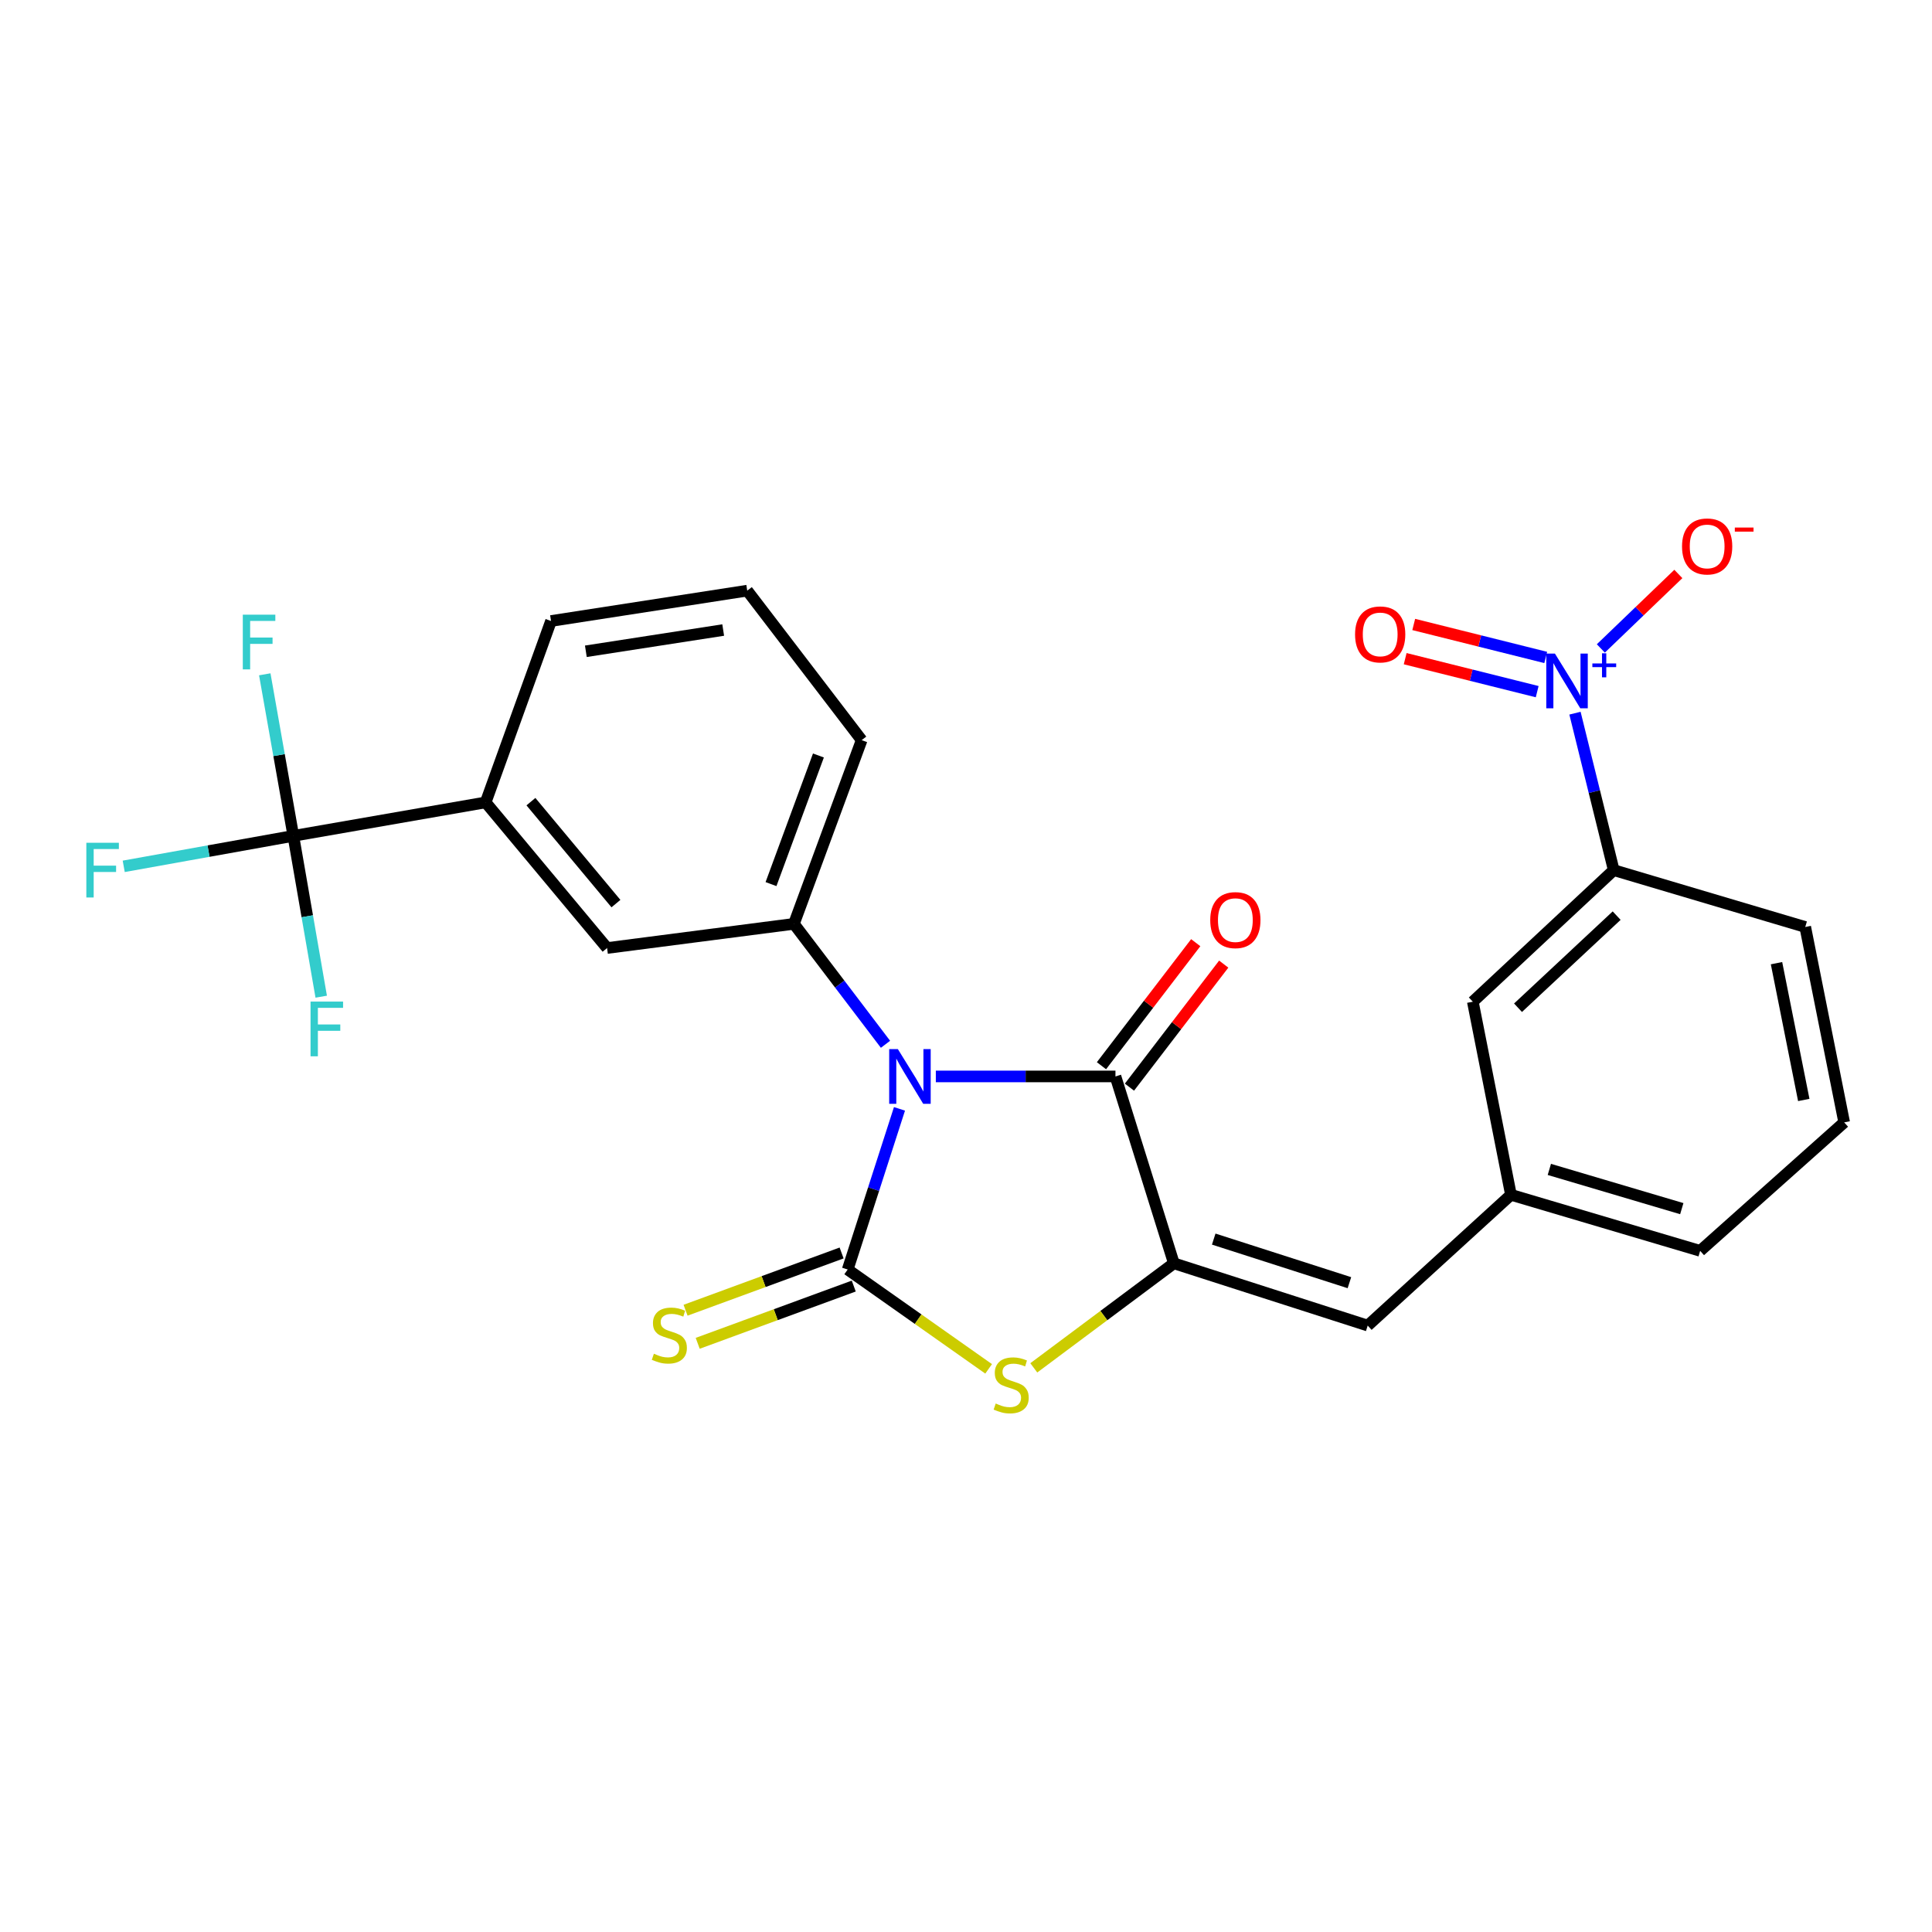 <?xml version='1.0' encoding='iso-8859-1'?>
<svg version='1.1' baseProfile='full'
              xmlns='http://www.w3.org/2000/svg'
                      xmlns:rdkit='http://www.rdkit.org/xml'
                      xmlns:xlink='http://www.w3.org/1999/xlink'
                  xml:space='preserve'
width='1000px' height='1000px' viewBox='0 0 1000 1000'>
<!-- END OF HEADER -->
<rect style='opacity:1.0;fill:#FFFFFF;stroke:none' width='1000' height='1000' x='0' y='0'> </rect>
<path class='bond-0' d='M 465.571,573.946 L 452.165,615.524' style='fill:none;fill-rule:evenodd;stroke:#0000FF;stroke-width:6px;stroke-linecap:butt;stroke-linejoin:miter;stroke-opacity:1' />
<path class='bond-0' d='M 452.165,615.524 L 438.758,657.101' style='fill:none;fill-rule:evenodd;stroke:#000000;stroke-width:6px;stroke-linecap:butt;stroke-linejoin:miter;stroke-opacity:1' />
<path class='bond-1' d='M 484.383,557.161 L 530.872,557.161' style='fill:none;fill-rule:evenodd;stroke:#0000FF;stroke-width:6px;stroke-linecap:butt;stroke-linejoin:miter;stroke-opacity:1' />
<path class='bond-1' d='M 530.872,557.161 L 577.36,557.161' style='fill:none;fill-rule:evenodd;stroke:#000000;stroke-width:6px;stroke-linecap:butt;stroke-linejoin:miter;stroke-opacity:1' />
<path class='bond-5' d='M 458.331,540.521 L 434.631,509.352' style='fill:none;fill-rule:evenodd;stroke:#0000FF;stroke-width:6px;stroke-linecap:butt;stroke-linejoin:miter;stroke-opacity:1' />
<path class='bond-5' d='M 434.631,509.352 L 410.932,478.184' style='fill:none;fill-rule:evenodd;stroke:#000000;stroke-width:6px;stroke-linecap:butt;stroke-linejoin:miter;stroke-opacity:1' />
<path class='bond-3' d='M 438.758,657.101 L 475.236,682.807' style='fill:none;fill-rule:evenodd;stroke:#000000;stroke-width:6px;stroke-linecap:butt;stroke-linejoin:miter;stroke-opacity:1' />
<path class='bond-3' d='M 475.236,682.807 L 511.713,708.514' style='fill:none;fill-rule:evenodd;stroke:#CCCC00;stroke-width:6px;stroke-linecap:butt;stroke-linejoin:miter;stroke-opacity:1' />
<path class='bond-10' d='M 435.616,648.536 L 395.231,663.353' style='fill:none;fill-rule:evenodd;stroke:#000000;stroke-width:6px;stroke-linecap:butt;stroke-linejoin:miter;stroke-opacity:1' />
<path class='bond-10' d='M 395.231,663.353 L 354.847,678.17' style='fill:none;fill-rule:evenodd;stroke:#CCCC00;stroke-width:6px;stroke-linecap:butt;stroke-linejoin:miter;stroke-opacity:1' />
<path class='bond-10' d='M 441.901,665.666 L 401.516,680.483' style='fill:none;fill-rule:evenodd;stroke:#000000;stroke-width:6px;stroke-linecap:butt;stroke-linejoin:miter;stroke-opacity:1' />
<path class='bond-10' d='M 401.516,680.483 L 361.132,695.3' style='fill:none;fill-rule:evenodd;stroke:#CCCC00;stroke-width:6px;stroke-linecap:butt;stroke-linejoin:miter;stroke-opacity:1' />
<path class='bond-2' d='M 577.36,557.161 L 607.589,653.888' style='fill:none;fill-rule:evenodd;stroke:#000000;stroke-width:6px;stroke-linecap:butt;stroke-linejoin:miter;stroke-opacity:1' />
<path class='bond-14' d='M 584.602,562.71 L 608.999,530.868' style='fill:none;fill-rule:evenodd;stroke:#000000;stroke-width:6px;stroke-linecap:butt;stroke-linejoin:miter;stroke-opacity:1' />
<path class='bond-14' d='M 608.999,530.868 L 633.397,499.027' style='fill:none;fill-rule:evenodd;stroke:#FF0000;stroke-width:6px;stroke-linecap:butt;stroke-linejoin:miter;stroke-opacity:1' />
<path class='bond-14' d='M 570.118,551.612 L 594.516,519.771' style='fill:none;fill-rule:evenodd;stroke:#000000;stroke-width:6px;stroke-linecap:butt;stroke-linejoin:miter;stroke-opacity:1' />
<path class='bond-14' d='M 594.516,519.771 L 618.913,487.929' style='fill:none;fill-rule:evenodd;stroke:#FF0000;stroke-width:6px;stroke-linecap:butt;stroke-linejoin:miter;stroke-opacity:1' />
<path class='bond-7' d='M 607.589,653.888 L 707.924,686.123' style='fill:none;fill-rule:evenodd;stroke:#000000;stroke-width:6px;stroke-linecap:butt;stroke-linejoin:miter;stroke-opacity:1' />
<path class='bond-7' d='M 628.22,641.351 L 698.455,663.916' style='fill:none;fill-rule:evenodd;stroke:#000000;stroke-width:6px;stroke-linecap:butt;stroke-linejoin:miter;stroke-opacity:1' />
<path class='bond-26' d='M 607.589,653.888 L 571.338,680.943' style='fill:none;fill-rule:evenodd;stroke:#000000;stroke-width:6px;stroke-linecap:butt;stroke-linejoin:miter;stroke-opacity:1' />
<path class='bond-26' d='M 571.338,680.943 L 535.088,707.999' style='fill:none;fill-rule:evenodd;stroke:#CCCC00;stroke-width:6px;stroke-linecap:butt;stroke-linejoin:miter;stroke-opacity:1' />
<path class='bond-4' d='M 815.206,369.137 L 825.235,409.758' style='fill:none;fill-rule:evenodd;stroke:#0000FF;stroke-width:6px;stroke-linecap:butt;stroke-linejoin:miter;stroke-opacity:1' />
<path class='bond-4' d='M 825.235,409.758 L 835.264,450.379' style='fill:none;fill-rule:evenodd;stroke:#000000;stroke-width:6px;stroke-linecap:butt;stroke-linejoin:miter;stroke-opacity:1' />
<path class='bond-12' d='M 828.594,335.632 L 848.652,316.357' style='fill:none;fill-rule:evenodd;stroke:#0000FF;stroke-width:6px;stroke-linecap:butt;stroke-linejoin:miter;stroke-opacity:1' />
<path class='bond-12' d='M 848.652,316.357 L 868.71,297.081' style='fill:none;fill-rule:evenodd;stroke:#FF0000;stroke-width:6px;stroke-linecap:butt;stroke-linejoin:miter;stroke-opacity:1' />
<path class='bond-13' d='M 800.067,340.298 L 765.906,331.761' style='fill:none;fill-rule:evenodd;stroke:#0000FF;stroke-width:6px;stroke-linecap:butt;stroke-linejoin:miter;stroke-opacity:1' />
<path class='bond-13' d='M 765.906,331.761 L 731.744,323.224' style='fill:none;fill-rule:evenodd;stroke:#FF0000;stroke-width:6px;stroke-linecap:butt;stroke-linejoin:miter;stroke-opacity:1' />
<path class='bond-13' d='M 795.644,358 L 761.482,349.463' style='fill:none;fill-rule:evenodd;stroke:#0000FF;stroke-width:6px;stroke-linecap:butt;stroke-linejoin:miter;stroke-opacity:1' />
<path class='bond-13' d='M 761.482,349.463 L 727.32,340.927' style='fill:none;fill-rule:evenodd;stroke:#FF0000;stroke-width:6px;stroke-linecap:butt;stroke-linejoin:miter;stroke-opacity:1' />
<path class='bond-11' d='M 410.932,478.184 L 314.226,490.693' style='fill:none;fill-rule:evenodd;stroke:#000000;stroke-width:6px;stroke-linecap:butt;stroke-linejoin:miter;stroke-opacity:1' />
<path class='bond-20' d='M 410.932,478.184 L 445.996,383.09' style='fill:none;fill-rule:evenodd;stroke:#000000;stroke-width:6px;stroke-linecap:butt;stroke-linejoin:miter;stroke-opacity:1' />
<path class='bond-20' d='M 399.072,457.608 L 423.616,391.041' style='fill:none;fill-rule:evenodd;stroke:#000000;stroke-width:6px;stroke-linecap:butt;stroke-linejoin:miter;stroke-opacity:1' />
<path class='bond-6' d='M 151.832,432.649 L 251.367,415.315' style='fill:none;fill-rule:evenodd;stroke:#000000;stroke-width:6px;stroke-linecap:butt;stroke-linejoin:miter;stroke-opacity:1' />
<path class='bond-17' d='M 151.832,432.649 L 107.934,440.533' style='fill:none;fill-rule:evenodd;stroke:#000000;stroke-width:6px;stroke-linecap:butt;stroke-linejoin:miter;stroke-opacity:1' />
<path class='bond-17' d='M 107.934,440.533 L 64.036,448.416' style='fill:none;fill-rule:evenodd;stroke:#33CCCC;stroke-width:6px;stroke-linecap:butt;stroke-linejoin:miter;stroke-opacity:1' />
<path class='bond-18' d='M 151.832,432.649 L 159.047,474.266' style='fill:none;fill-rule:evenodd;stroke:#000000;stroke-width:6px;stroke-linecap:butt;stroke-linejoin:miter;stroke-opacity:1' />
<path class='bond-18' d='M 159.047,474.266 L 166.262,515.883' style='fill:none;fill-rule:evenodd;stroke:#33CCCC;stroke-width:6px;stroke-linecap:butt;stroke-linejoin:miter;stroke-opacity:1' />
<path class='bond-19' d='M 151.832,432.649 L 144.439,390.835' style='fill:none;fill-rule:evenodd;stroke:#000000;stroke-width:6px;stroke-linecap:butt;stroke-linejoin:miter;stroke-opacity:1' />
<path class='bond-19' d='M 144.439,390.835 L 137.046,349.021' style='fill:none;fill-rule:evenodd;stroke:#33CCCC;stroke-width:6px;stroke-linecap:butt;stroke-linejoin:miter;stroke-opacity:1' />
<path class='bond-15' d='M 707.924,686.123 L 782.066,618.429' style='fill:none;fill-rule:evenodd;stroke:#000000;stroke-width:6px;stroke-linecap:butt;stroke-linejoin:miter;stroke-opacity:1' />
<path class='bond-8' d='M 835.264,450.379 L 762.329,518.479' style='fill:none;fill-rule:evenodd;stroke:#000000;stroke-width:6px;stroke-linecap:butt;stroke-linejoin:miter;stroke-opacity:1' />
<path class='bond-8' d='M 836.776,473.93 L 785.722,521.6' style='fill:none;fill-rule:evenodd;stroke:#000000;stroke-width:6px;stroke-linecap:butt;stroke-linejoin:miter;stroke-opacity:1' />
<path class='bond-28' d='M 835.264,450.379 L 934.393,479.806' style='fill:none;fill-rule:evenodd;stroke:#000000;stroke-width:6px;stroke-linecap:butt;stroke-linejoin:miter;stroke-opacity:1' />
<path class='bond-9' d='M 251.367,415.315 L 314.226,490.693' style='fill:none;fill-rule:evenodd;stroke:#000000;stroke-width:6px;stroke-linecap:butt;stroke-linejoin:miter;stroke-opacity:1' />
<path class='bond-9' d='M 274.809,414.936 L 318.81,467.701' style='fill:none;fill-rule:evenodd;stroke:#000000;stroke-width:6px;stroke-linecap:butt;stroke-linejoin:miter;stroke-opacity:1' />
<path class='bond-27' d='M 251.367,415.315 L 285.214,321.427' style='fill:none;fill-rule:evenodd;stroke:#000000;stroke-width:6px;stroke-linecap:butt;stroke-linejoin:miter;stroke-opacity:1' />
<path class='bond-16' d='M 782.066,618.429 L 762.329,518.479' style='fill:none;fill-rule:evenodd;stroke:#000000;stroke-width:6px;stroke-linecap:butt;stroke-linejoin:miter;stroke-opacity:1' />
<path class='bond-25' d='M 782.066,618.429 L 879.998,647.441' style='fill:none;fill-rule:evenodd;stroke:#000000;stroke-width:6px;stroke-linecap:butt;stroke-linejoin:miter;stroke-opacity:1' />
<path class='bond-25' d='M 801.938,605.286 L 870.491,625.594' style='fill:none;fill-rule:evenodd;stroke:#000000;stroke-width:6px;stroke-linecap:butt;stroke-linejoin:miter;stroke-opacity:1' />
<path class='bond-23' d='M 445.996,383.09 L 386.766,305.714' style='fill:none;fill-rule:evenodd;stroke:#000000;stroke-width:6px;stroke-linecap:butt;stroke-linejoin:miter;stroke-opacity:1' />
<path class='bond-21' d='M 934.393,479.806 L 954.545,580.942' style='fill:none;fill-rule:evenodd;stroke:#000000;stroke-width:6px;stroke-linecap:butt;stroke-linejoin:miter;stroke-opacity:1' />
<path class='bond-21' d='M 919.521,498.542 L 933.628,569.338' style='fill:none;fill-rule:evenodd;stroke:#000000;stroke-width:6px;stroke-linecap:butt;stroke-linejoin:miter;stroke-opacity:1' />
<path class='bond-22' d='M 285.214,321.427 L 386.766,305.714' style='fill:none;fill-rule:evenodd;stroke:#000000;stroke-width:6px;stroke-linecap:butt;stroke-linejoin:miter;stroke-opacity:1' />
<path class='bond-22' d='M 303.237,337.102 L 374.323,326.103' style='fill:none;fill-rule:evenodd;stroke:#000000;stroke-width:6px;stroke-linecap:butt;stroke-linejoin:miter;stroke-opacity:1' />
<path class='bond-24' d='M 954.545,580.942 L 879.998,647.441' style='fill:none;fill-rule:evenodd;stroke:#000000;stroke-width:6px;stroke-linecap:butt;stroke-linejoin:miter;stroke-opacity:1' />
<path  class='atom-0' d='M 464.723 543.001
L 474.003 558.001
Q 474.923 559.481, 476.403 562.161
Q 477.883 564.841, 477.963 565.001
L 477.963 543.001
L 481.723 543.001
L 481.723 571.321
L 477.843 571.321
L 467.883 554.921
Q 466.723 553.001, 465.483 550.801
Q 464.283 548.601, 463.923 547.921
L 463.923 571.321
L 460.243 571.321
L 460.243 543.001
L 464.723 543.001
' fill='#0000FF'/>
<path  class='atom-4' d='M 515.381 726.457
Q 515.701 726.577, 517.021 727.137
Q 518.341 727.697, 519.781 728.057
Q 521.261 728.377, 522.701 728.377
Q 525.381 728.377, 526.941 727.097
Q 528.501 725.777, 528.501 723.497
Q 528.501 721.937, 527.701 720.977
Q 526.941 720.017, 525.741 719.497
Q 524.541 718.977, 522.541 718.377
Q 520.021 717.617, 518.501 716.897
Q 517.021 716.177, 515.941 714.657
Q 514.901 713.137, 514.901 710.577
Q 514.901 707.017, 517.301 704.817
Q 519.741 702.617, 524.541 702.617
Q 527.821 702.617, 531.541 704.177
L 530.621 707.257
Q 527.221 705.857, 524.661 705.857
Q 521.901 705.857, 520.381 707.017
Q 518.861 708.137, 518.901 710.097
Q 518.901 711.617, 519.661 712.537
Q 520.461 713.457, 521.581 713.977
Q 522.741 714.497, 524.661 715.097
Q 527.221 715.897, 528.741 716.697
Q 530.261 717.497, 531.341 719.137
Q 532.461 720.737, 532.461 723.497
Q 532.461 727.417, 529.821 729.537
Q 527.221 731.617, 522.861 731.617
Q 520.341 731.617, 518.421 731.057
Q 516.541 730.537, 514.301 729.617
L 515.381 726.457
' fill='#CCCC00'/>
<path  class='atom-5' d='M 804.828 338.296
L 814.108 353.296
Q 815.028 354.776, 816.508 357.456
Q 817.988 360.136, 818.068 360.296
L 818.068 338.296
L 821.828 338.296
L 821.828 366.616
L 817.948 366.616
L 807.988 350.216
Q 806.828 348.296, 805.588 346.096
Q 804.388 343.896, 804.028 343.216
L 804.028 366.616
L 800.348 366.616
L 800.348 338.296
L 804.828 338.296
' fill='#0000FF'/>
<path  class='atom-5' d='M 824.204 343.401
L 829.193 343.401
L 829.193 338.147
L 831.411 338.147
L 831.411 343.401
L 836.532 343.401
L 836.532 345.301
L 831.411 345.301
L 831.411 350.581
L 829.193 350.581
L 829.193 345.301
L 824.204 345.301
L 824.204 343.401
' fill='#0000FF'/>
<path  class='atom-11' d='M 338.451 700.689
Q 338.771 700.809, 340.091 701.369
Q 341.411 701.929, 342.851 702.289
Q 344.331 702.609, 345.771 702.609
Q 348.451 702.609, 350.011 701.329
Q 351.571 700.009, 351.571 697.729
Q 351.571 696.169, 350.771 695.209
Q 350.011 694.249, 348.811 693.729
Q 347.611 693.209, 345.611 692.609
Q 343.091 691.849, 341.571 691.129
Q 340.091 690.409, 339.011 688.889
Q 337.971 687.369, 337.971 684.809
Q 337.971 681.249, 340.371 679.049
Q 342.811 676.849, 347.611 676.849
Q 350.891 676.849, 354.611 678.409
L 353.691 681.489
Q 350.291 680.089, 347.731 680.089
Q 344.971 680.089, 343.451 681.249
Q 341.931 682.369, 341.971 684.329
Q 341.971 685.849, 342.731 686.769
Q 343.531 687.689, 344.651 688.209
Q 345.811 688.729, 347.731 689.329
Q 350.291 690.129, 351.811 690.929
Q 353.331 691.729, 354.411 693.369
Q 355.531 694.969, 355.531 697.729
Q 355.531 701.649, 352.891 703.769
Q 350.291 705.849, 345.931 705.849
Q 343.411 705.849, 341.491 705.289
Q 339.611 704.769, 337.371 703.849
L 338.451 700.689
' fill='#CCCC00'/>
<path  class='atom-13' d='M 870.617 282.834
Q 870.617 276.034, 873.977 272.234
Q 877.337 268.434, 883.617 268.434
Q 889.897 268.434, 893.257 272.234
Q 896.617 276.034, 896.617 282.834
Q 896.617 289.714, 893.217 293.634
Q 889.817 297.514, 883.617 297.514
Q 877.377 297.514, 873.977 293.634
Q 870.617 289.754, 870.617 282.834
M 883.617 294.314
Q 887.937 294.314, 890.257 291.434
Q 892.617 288.514, 892.617 282.834
Q 892.617 277.274, 890.257 274.474
Q 887.937 271.634, 883.617 271.634
Q 879.297 271.634, 876.937 274.434
Q 874.617 277.234, 874.617 282.834
Q 874.617 288.554, 876.937 291.434
Q 879.297 294.314, 883.617 294.314
' fill='#FF0000'/>
<path  class='atom-13' d='M 897.937 273.057
L 907.626 273.057
L 907.626 275.169
L 897.937 275.169
L 897.937 273.057
' fill='#FF0000'/>
<path  class='atom-14' d='M 701.381 328.369
Q 701.381 321.569, 704.741 317.769
Q 708.101 313.969, 714.381 313.969
Q 720.661 313.969, 724.021 317.769
Q 727.381 321.569, 727.381 328.369
Q 727.381 335.249, 723.981 339.169
Q 720.581 343.049, 714.381 343.049
Q 708.141 343.049, 704.741 339.169
Q 701.381 335.289, 701.381 328.369
M 714.381 339.849
Q 718.701 339.849, 721.021 336.969
Q 723.381 334.049, 723.381 328.369
Q 723.381 322.809, 721.021 320.009
Q 718.701 317.169, 714.381 317.169
Q 710.061 317.169, 707.701 319.969
Q 705.381 322.769, 705.381 328.369
Q 705.381 334.089, 707.701 336.969
Q 710.061 339.849, 714.381 339.849
' fill='#FF0000'/>
<path  class='atom-15' d='M 626.419 476.247
Q 626.419 469.447, 629.779 465.647
Q 633.139 461.847, 639.419 461.847
Q 645.699 461.847, 649.059 465.647
Q 652.419 469.447, 652.419 476.247
Q 652.419 483.127, 649.019 487.047
Q 645.619 490.927, 639.419 490.927
Q 633.179 490.927, 629.779 487.047
Q 626.419 483.167, 626.419 476.247
M 639.419 487.727
Q 643.739 487.727, 646.059 484.847
Q 648.419 481.927, 648.419 476.247
Q 648.419 470.687, 646.059 467.887
Q 643.739 465.047, 639.419 465.047
Q 635.099 465.047, 632.739 467.847
Q 630.419 470.647, 630.419 476.247
Q 630.419 481.967, 632.739 484.847
Q 635.099 487.727, 639.419 487.727
' fill='#FF0000'/>
<path  class='atom-18' d='M 44.689 436.219
L 61.529 436.219
L 61.529 439.459
L 48.489 439.459
L 48.489 448.059
L 60.089 448.059
L 60.089 451.339
L 48.489 451.339
L 48.489 464.539
L 44.689 464.539
L 44.689 436.219
' fill='#33CCCC'/>
<path  class='atom-19' d='M 160.736 518.419
L 177.576 518.419
L 177.576 521.659
L 164.536 521.659
L 164.536 530.259
L 176.136 530.259
L 176.136 533.539
L 164.536 533.539
L 164.536 546.739
L 160.736 546.739
L 160.736 518.419
' fill='#33CCCC'/>
<path  class='atom-20' d='M 125.673 318.154
L 142.513 318.154
L 142.513 321.394
L 129.473 321.394
L 129.473 329.994
L 141.073 329.994
L 141.073 333.274
L 129.473 333.274
L 129.473 346.474
L 125.673 346.474
L 125.673 318.154
' fill='#33CCCC'/>
</svg>
